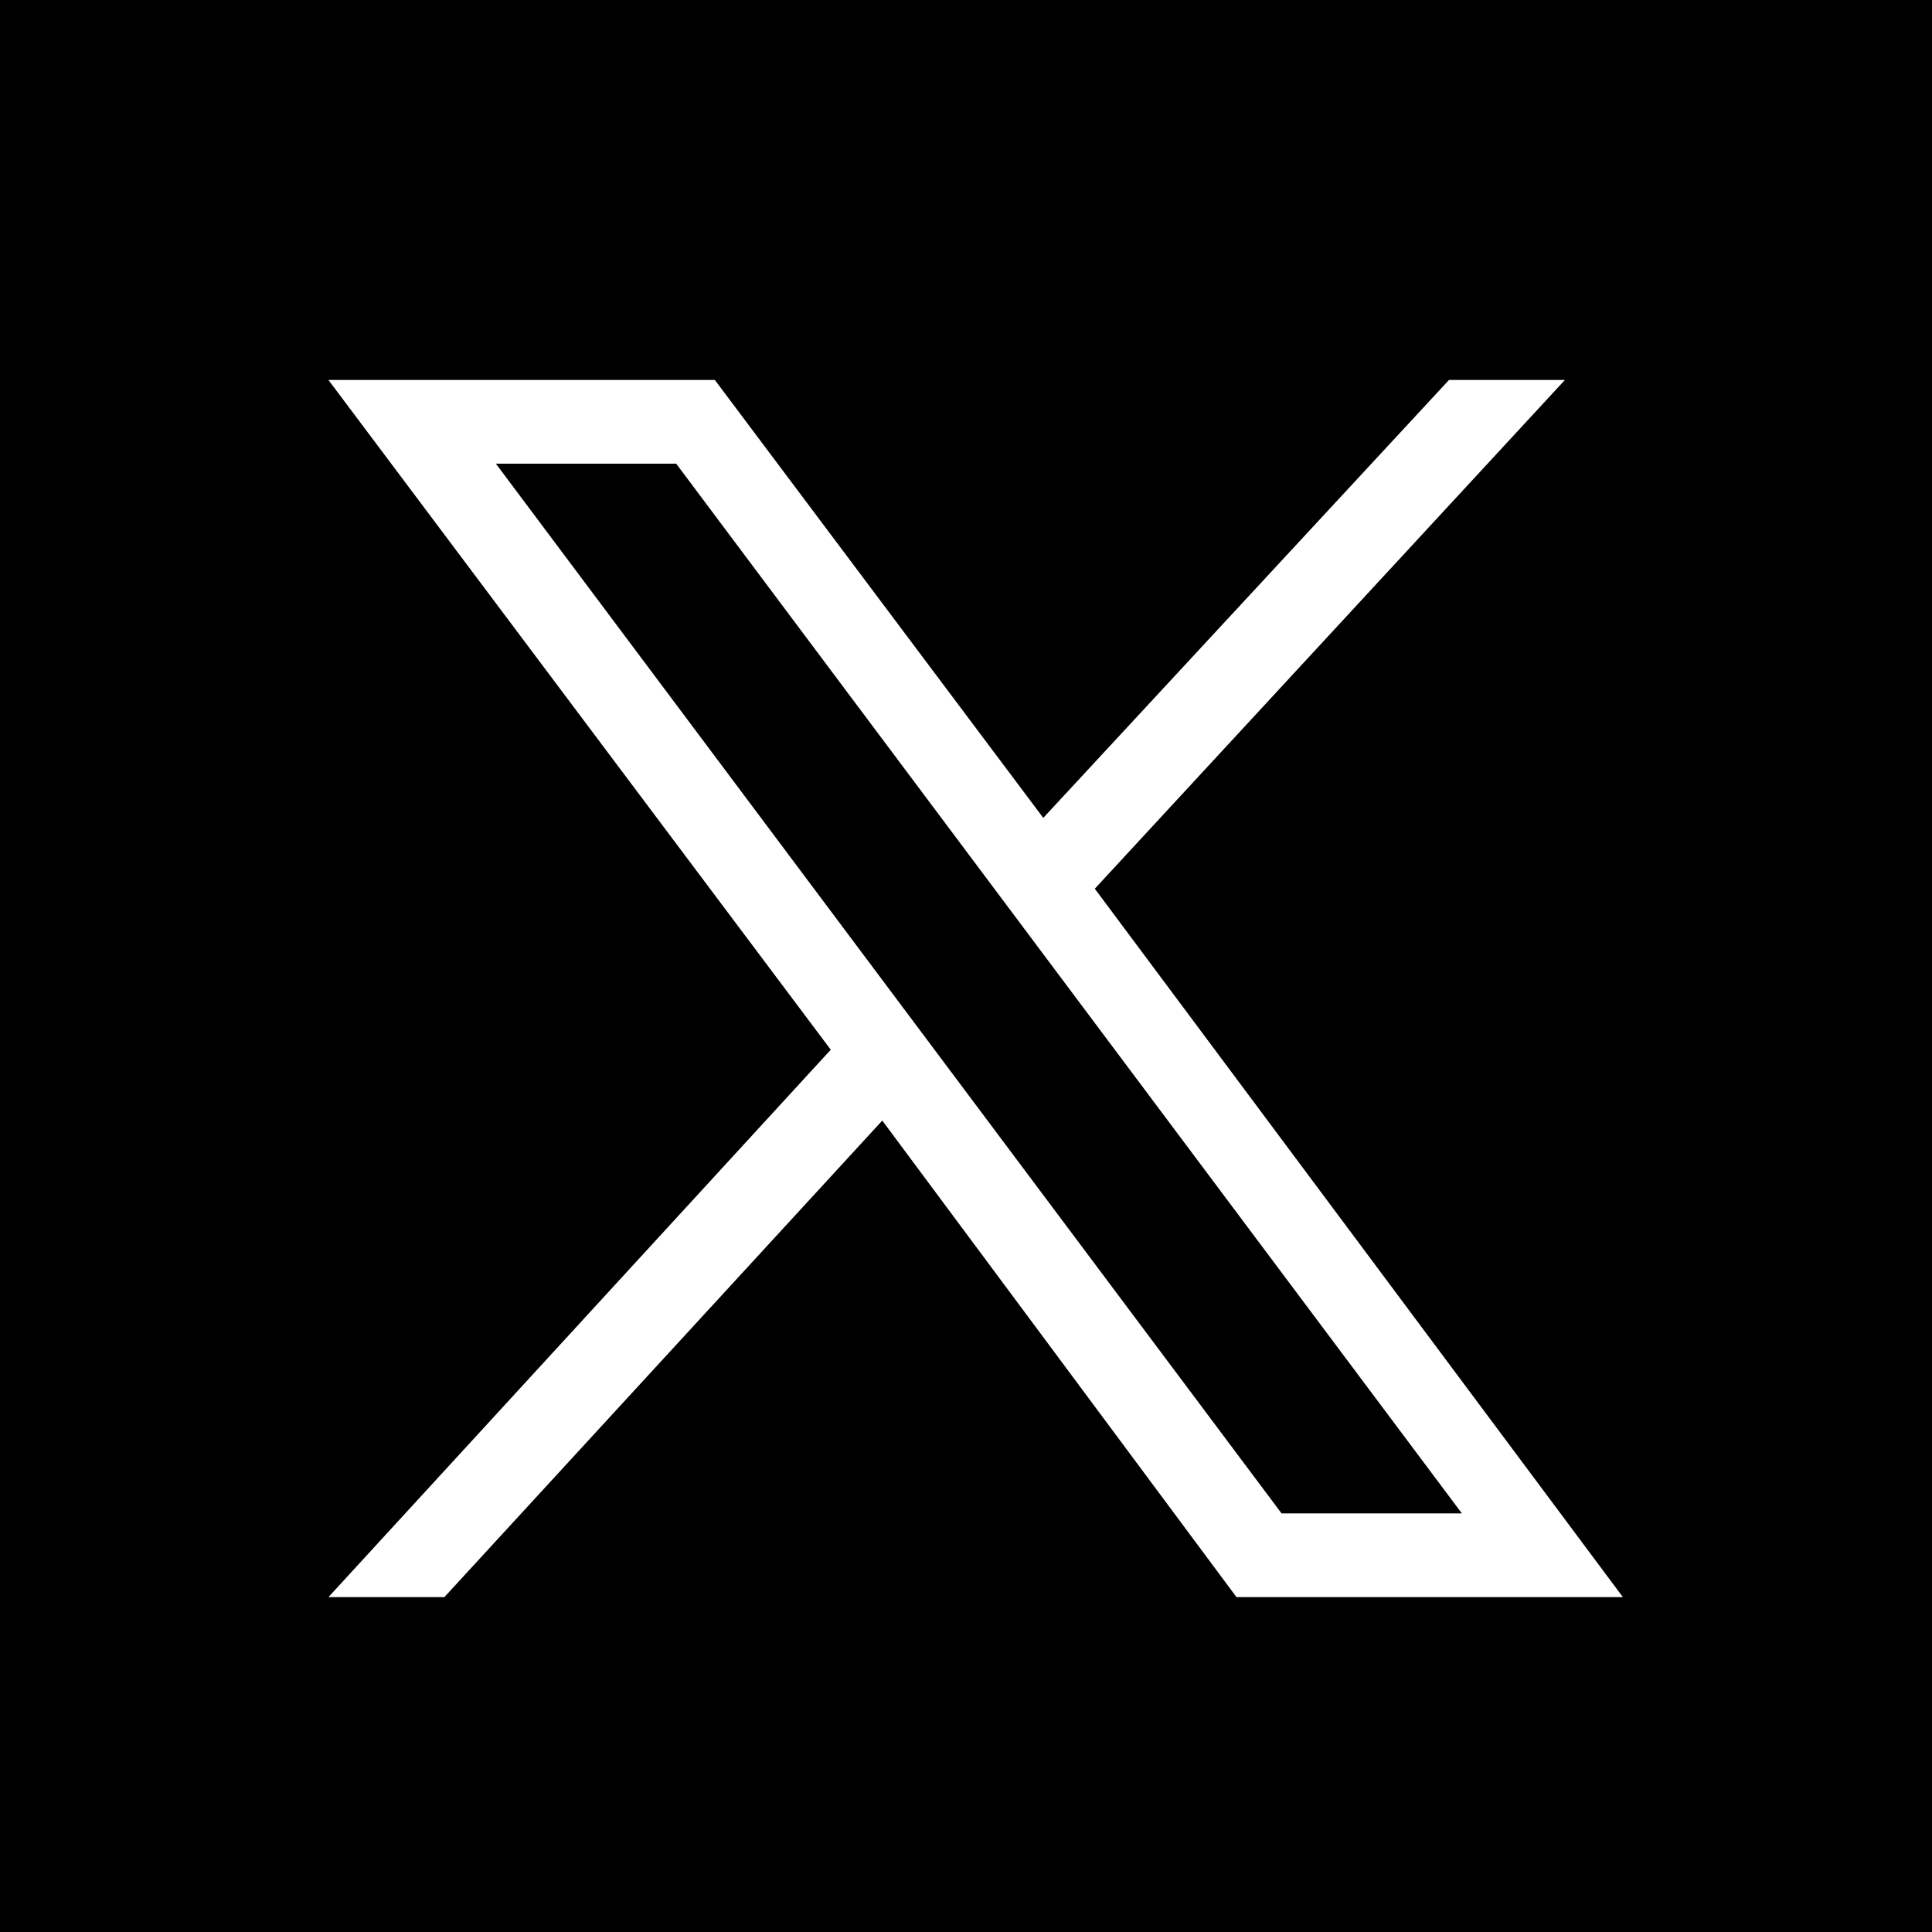 <?xml version="1.0" encoding="UTF-8"?>
<svg id="Layer_1" xmlns="http://www.w3.org/2000/svg" version="1.1" viewBox="0 0 30 30">
  <!-- Generator: Adobe Illustrator 29.6.1, SVG Export Plug-In . SVG Version: 2.1.1 Build 9)  -->
  <defs>
    <style>
      .st0 {
        fill: #fff;
      }
    </style>
  </defs>
  <path d="M0,30h30V0H0v30Z"/>
  <g id="layer1">
    <path id="path1009" class="st0" d="M5.1,5.9l7.8,10.4-7.8,8.5h1.8l6.8-7.4,5.5,7.4h6l-8.2-11,7.3-7.9h-1.8l-6.3,6.8-5.1-6.8h-6ZM7.7,7.2h2.8l12.2,16.3h-2.8L7.7,7.2Z"/>
  </g>
</svg>